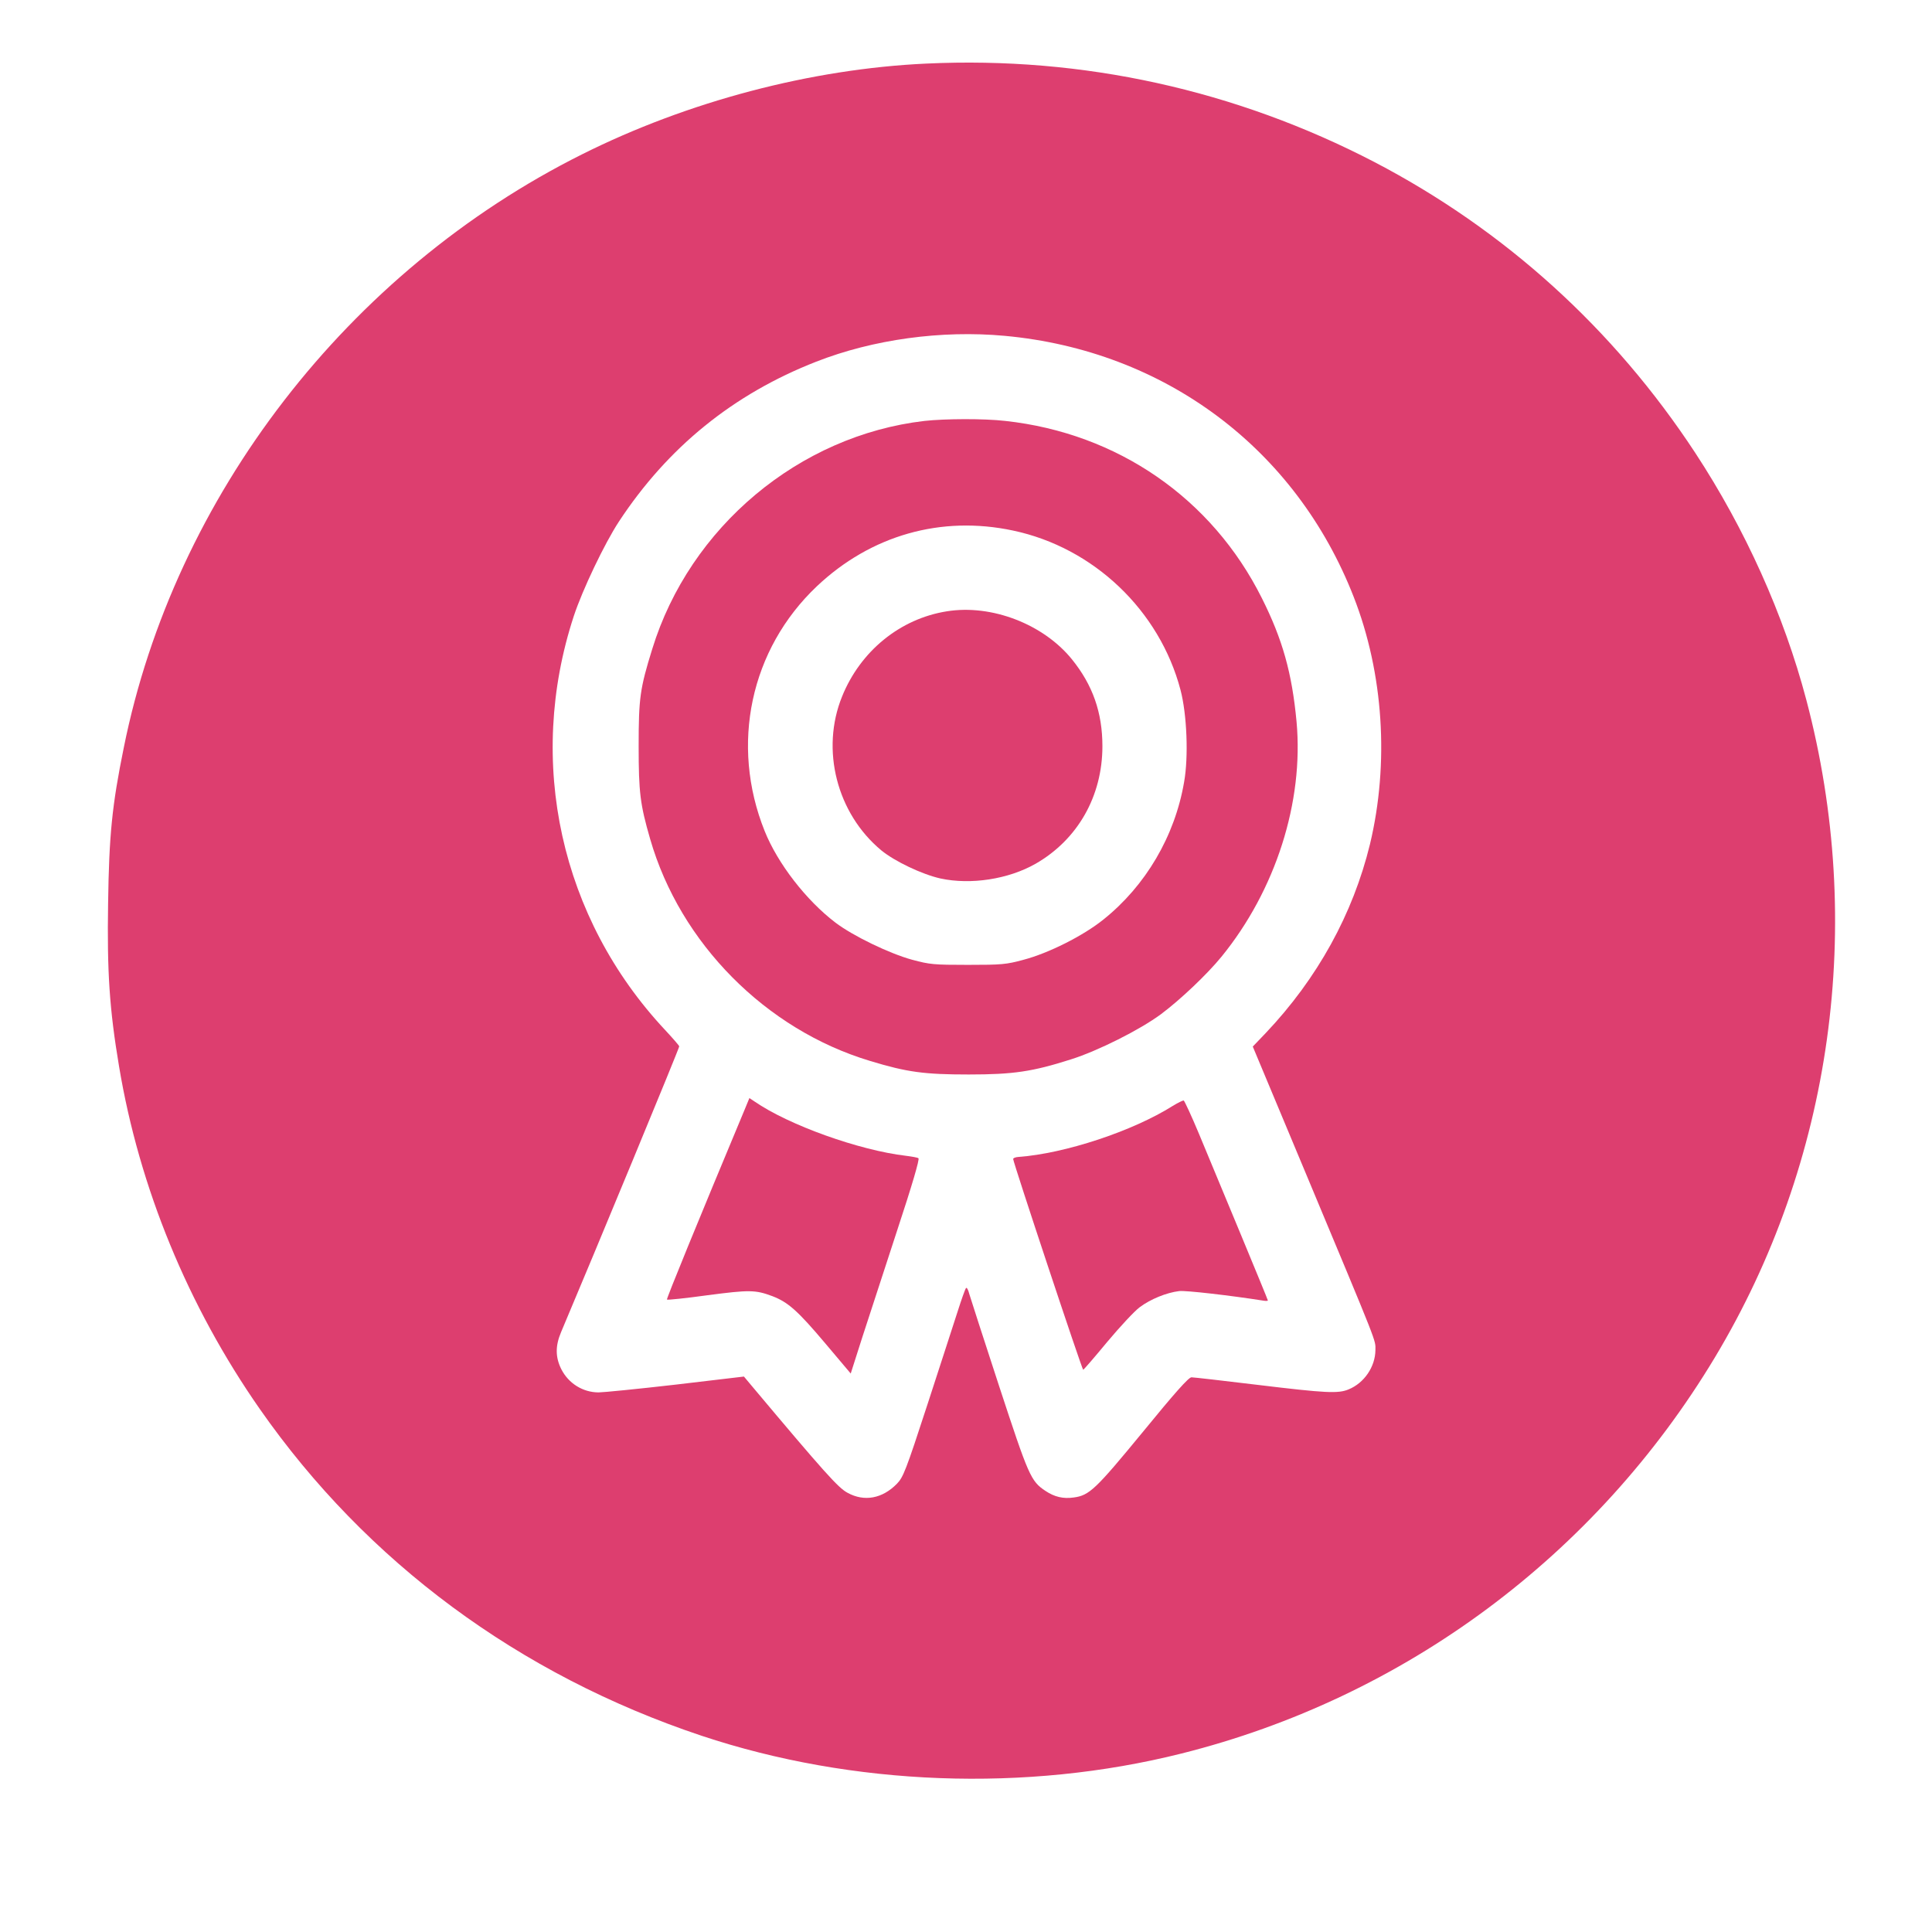 <svg xml:space="preserve" style="enable-background:new 0 0 1024 1024;" viewBox="0 0 1024 1024" y="0px" x="0px" xmlns:xlink="http://www.w3.org/1999/xlink" xmlns="http://www.w3.org/2000/svg" id="图层_1" version="1.0">
<style type="text/css">
	.st0{fill:#DD3E6F;}
</style>
<g transform="translate(0,1024) scale(0.1,-0.1)">
	<path d="M4910,9903c-611-28-1266-201-1825-481C1844,8802,924,7610,656,6277c-62-304-78-464-83-823c-6-364,7-562,58-866
		c107-642,365-1270,746-1816c566-811,1374-1409,2342-1732c799-266,1719-301,2543-94c1182,296,2196,1049,2827,2099
		c623,1037,799,2297,485,3485c-119,451-324,906-589,1310c-432,658-1010,1181-1700,1541C6550,9763,5739,9942,4910,9903z M5325,8460
		c848-78,1543-597,1850-1384c158-404,189-882,86-1311c-90-369-278-711-553-1001l-68-71l286-684c384-919,364-868,364-925
		c-1-88-59-174-142-208c-55-23-119-20-483,24c-181,22-339,40-350,40c-15,0-88-82-258-290c-250-304-283-336-366-347
		c-56-8-102,3-150,35c-78,52-89,79-246,557c-81,248-152,467-158,488c-5,21-13,35-17,30c-4-4-24-60-44-123s-93-286-161-496
		c-114-350-128-384-161-418c-77-79-173-97-262-48c-49,26-121,106-508,567l-41,49l-364-43c-200-23-383-41-406-41
		c-84,0-160,48-198,123c-32,64-32,124-1,197c177,418,626,1503,626,1514c0,4-34,43-75,87c-554,592-737,1421-484,2193
		c46,140,163,385,239,501c259,394,606,676,1046,848C4627,8441,4990,8491,5325,8460z" class="st0"></path>
	<path d="M4900,8009c-664-77-1244-562-1443-1209c-65-209-72-260-72-515c0-246,8-309,61-492c159-552,613-1010,1165-1176
		c197-60,288-72,524-72s337,15,541,80c143,45,366,157,478,240c104,78,244,211,320,304c287,352,437,821,398,1246
		c-24,257-74,436-184,655c-264,528-764,874-1360,939C5216,8022,5009,8021,4900,8009z M5369,7428c427-90,777-423,888-845
		c34-129,43-354,19-488c-49-287-204-550-428-729c-107-86-290-178-423-213c-92-25-116-27-295-27c-181,0-202,2-295,27
		c-121,33-315,127-407,197c-155,118-306,313-375,485c-184,458-76,964,277,1298C4616,7403,4988,7509,5369,7428z" class="st0"></path>
	<path d="M5019,7000c-248-39-459-211-556-452c-114-281-28-619,208-815c72-59,216-127,313-149c162-35,361-4,505,78
		c223,128,354,358,354,623c0,178-51,324-162,461C5530,6932,5256,7038,5019,7000z" class="st0"></path>
	<path d="M3946,4357c-246-589-415-1002-411-1005c3-3,99,7,215,23c222,29,253,29,344-5c83-32,134-77,280-250l135-160
		l60,188c34,103,117,358,185,567c80,242,121,382,114,386c-5,4-35,9-66,13c-248,29-622,163-803,288l-27,18L3946,4357z" class="st0"></path>
	<path d="M6215,4378c-211-133-570-252-817-270c-16-1-28-6-28-11c0-18,365-1117,371-1117c3,0,60,66,127,147
		c67,80,144,163,172,184c57,43,143,78,210,86c35,4,270-23,448-51c12-2,22-1,22,1c0,3-66,163-146,356c-81,194-179,431-219,527
		s-77,175-81,177C6269,4408,6243,4395,6215,4378z" class="st0"></path>
</g>
</svg>
